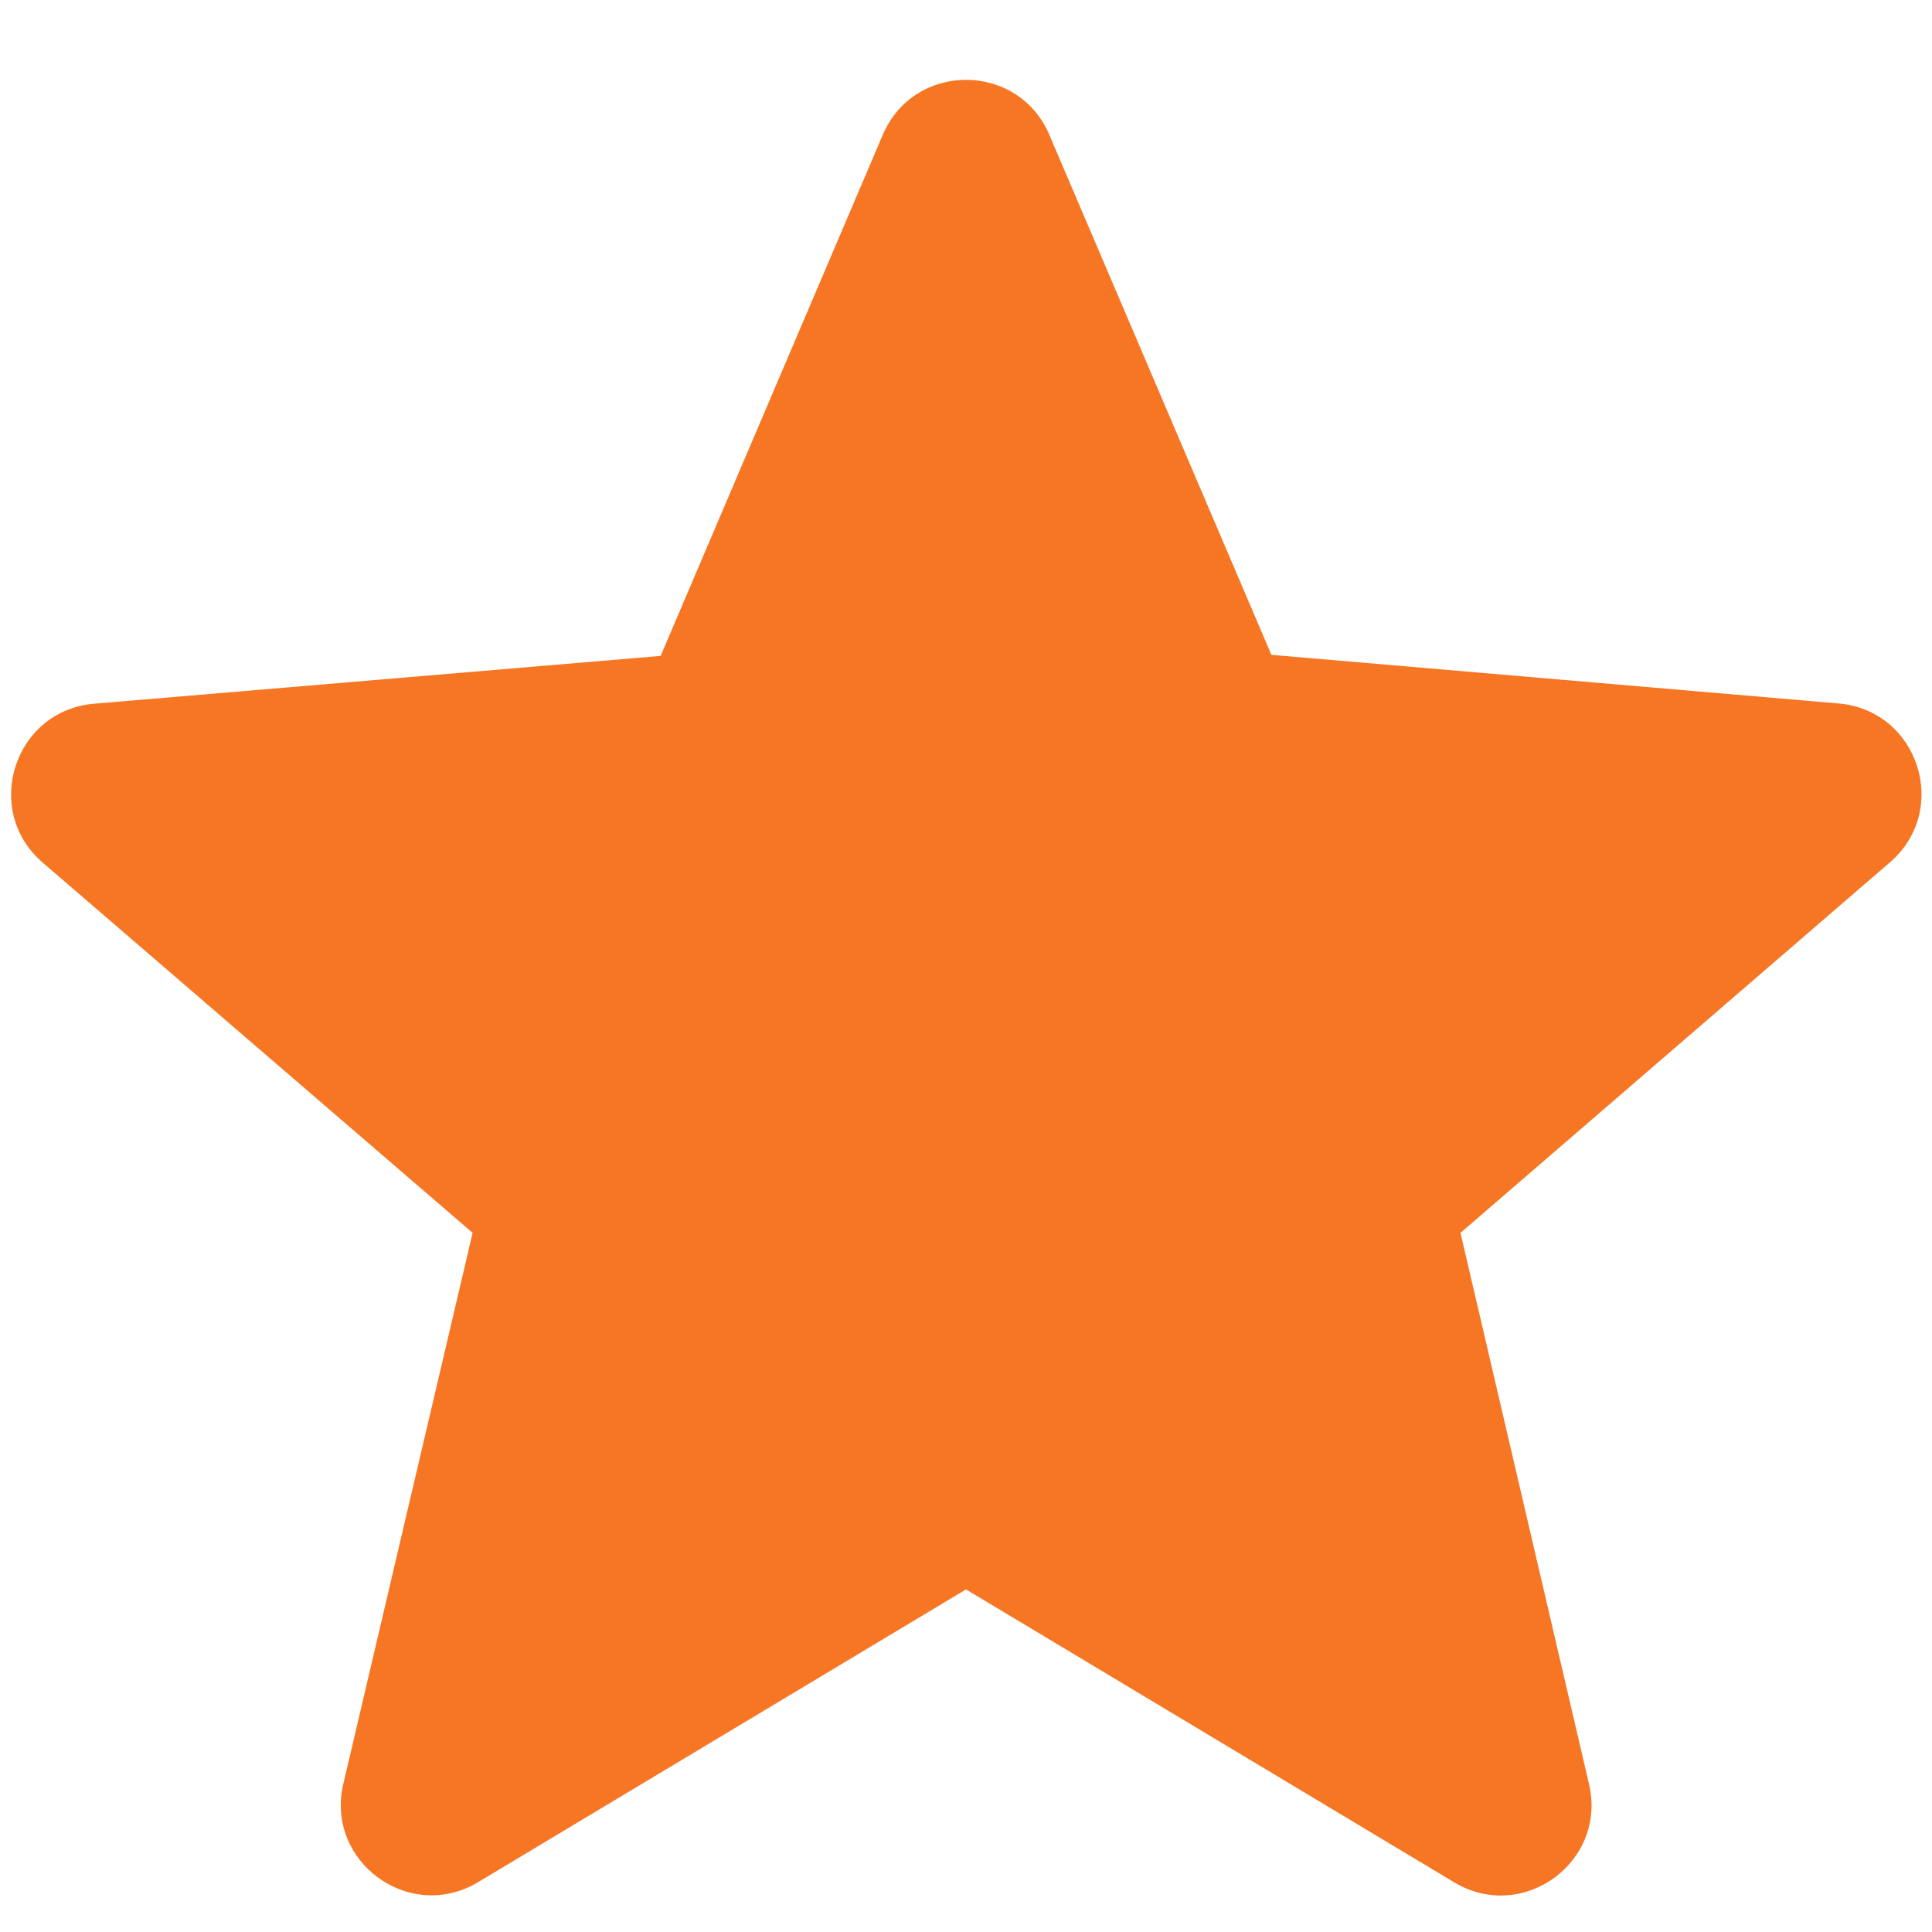 <?xml version="1.0" encoding="UTF-8"?> <svg xmlns="http://www.w3.org/2000/svg" width="70" height="70" viewBox="0 0 70 70" fill="none"><path fill-rule="evenodd" clip-rule="evenodd" d="M46.065 23.726L66.615 25.488C69.508 25.736 70.677 29.344 68.478 31.242L52.916 44.669L57.574 64.642C58.232 67.465 55.176 69.692 52.69 68.201L35 57.587L17.322 68.194C14.835 69.686 11.777 67.454 12.44 64.63L17.124 44.669L1.546 31.253C-0.657 29.355 0.514 25.741 3.411 25.497L23.936 23.765L31.984 4.887C33.117 2.229 36.885 2.228 38.02 4.886L46.065 23.726Z" fill="#F67624"></path></svg> 